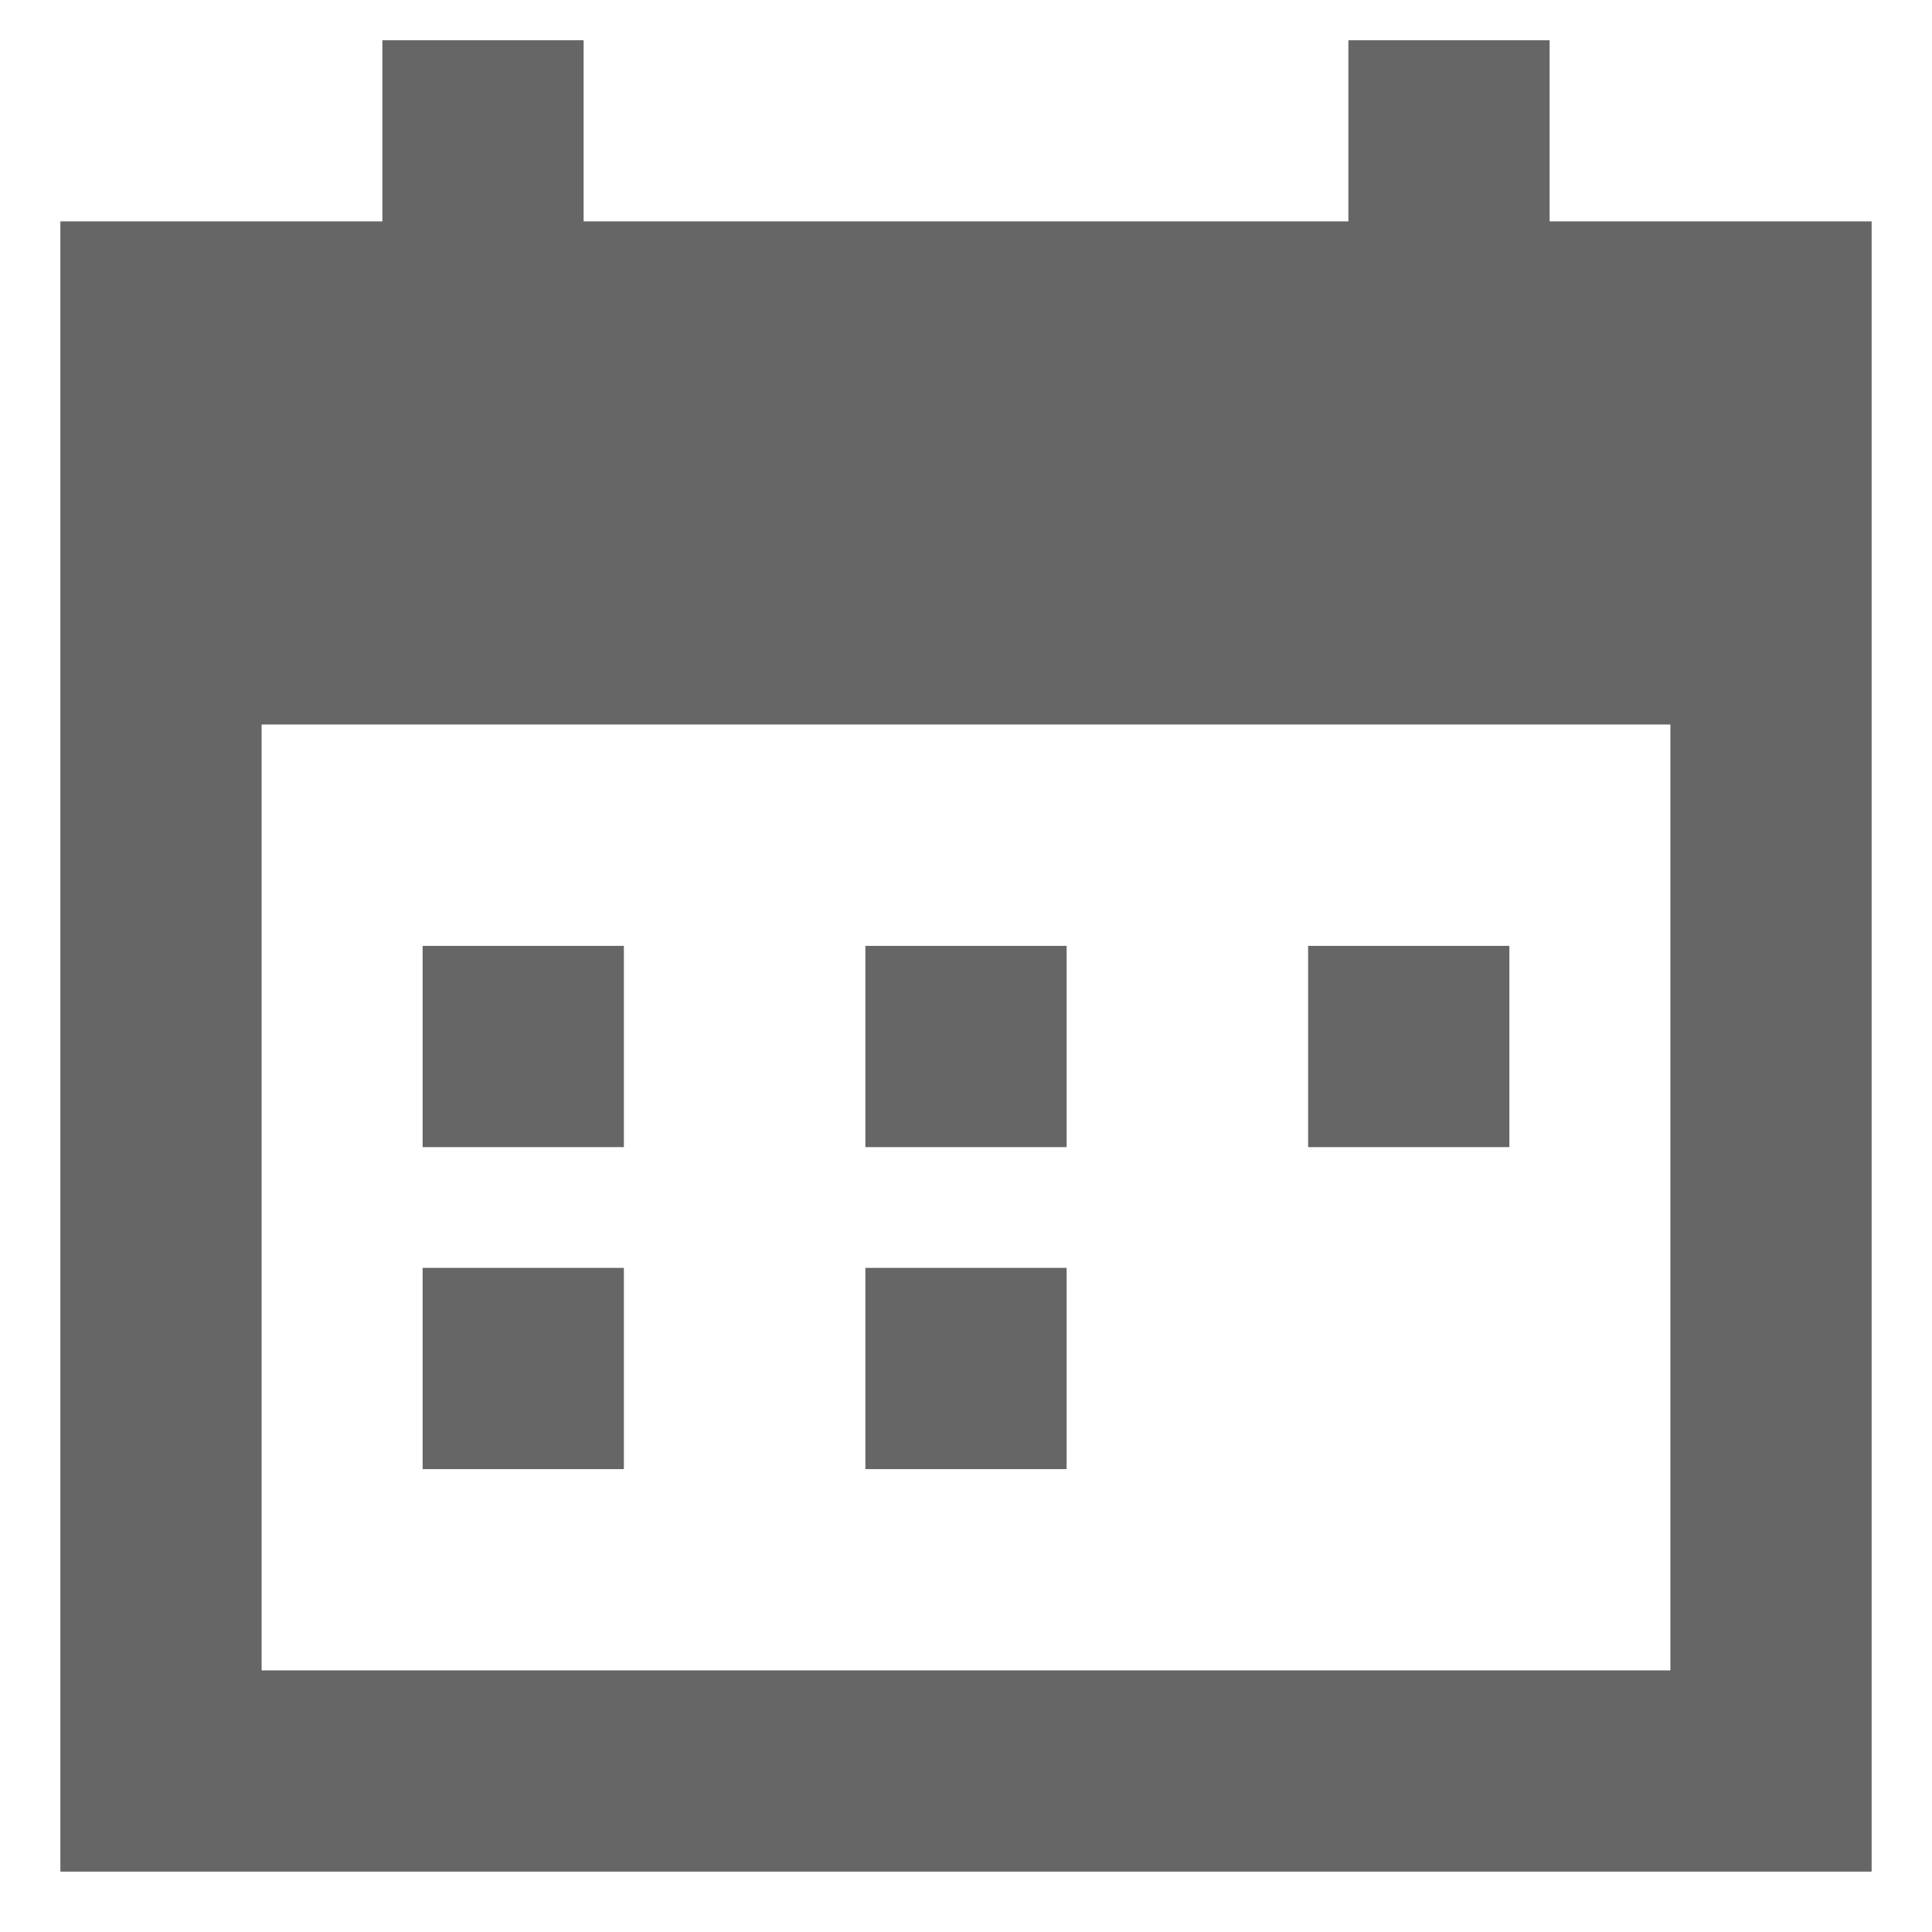 <?xml version="1.0" encoding="UTF-8"?> <svg xmlns="http://www.w3.org/2000/svg" width="48" height="48" viewBox="0 0 48 48" fill="none"><path fill-rule="evenodd" clip-rule="evenodd" d="M33.5 5.5H14.5V1H9.5V5.5H1.5V46.5H46.5V5.5H38.5V1H33.5V5.5ZM6.5 18V41.5H41.5V18H6.5ZM15.5 28.5H10.5V23.5H15.5V28.5ZM15.5 36.5H10.5V31.5H15.5V36.5ZM21.5 28.5H26.5V23.5H21.5V28.5ZM37.5 28.5H32.5V23.5H37.5V28.5ZM21.5 36.5H26.5V31.5H21.5V36.5Z" fill="#666666"></path></svg> 
